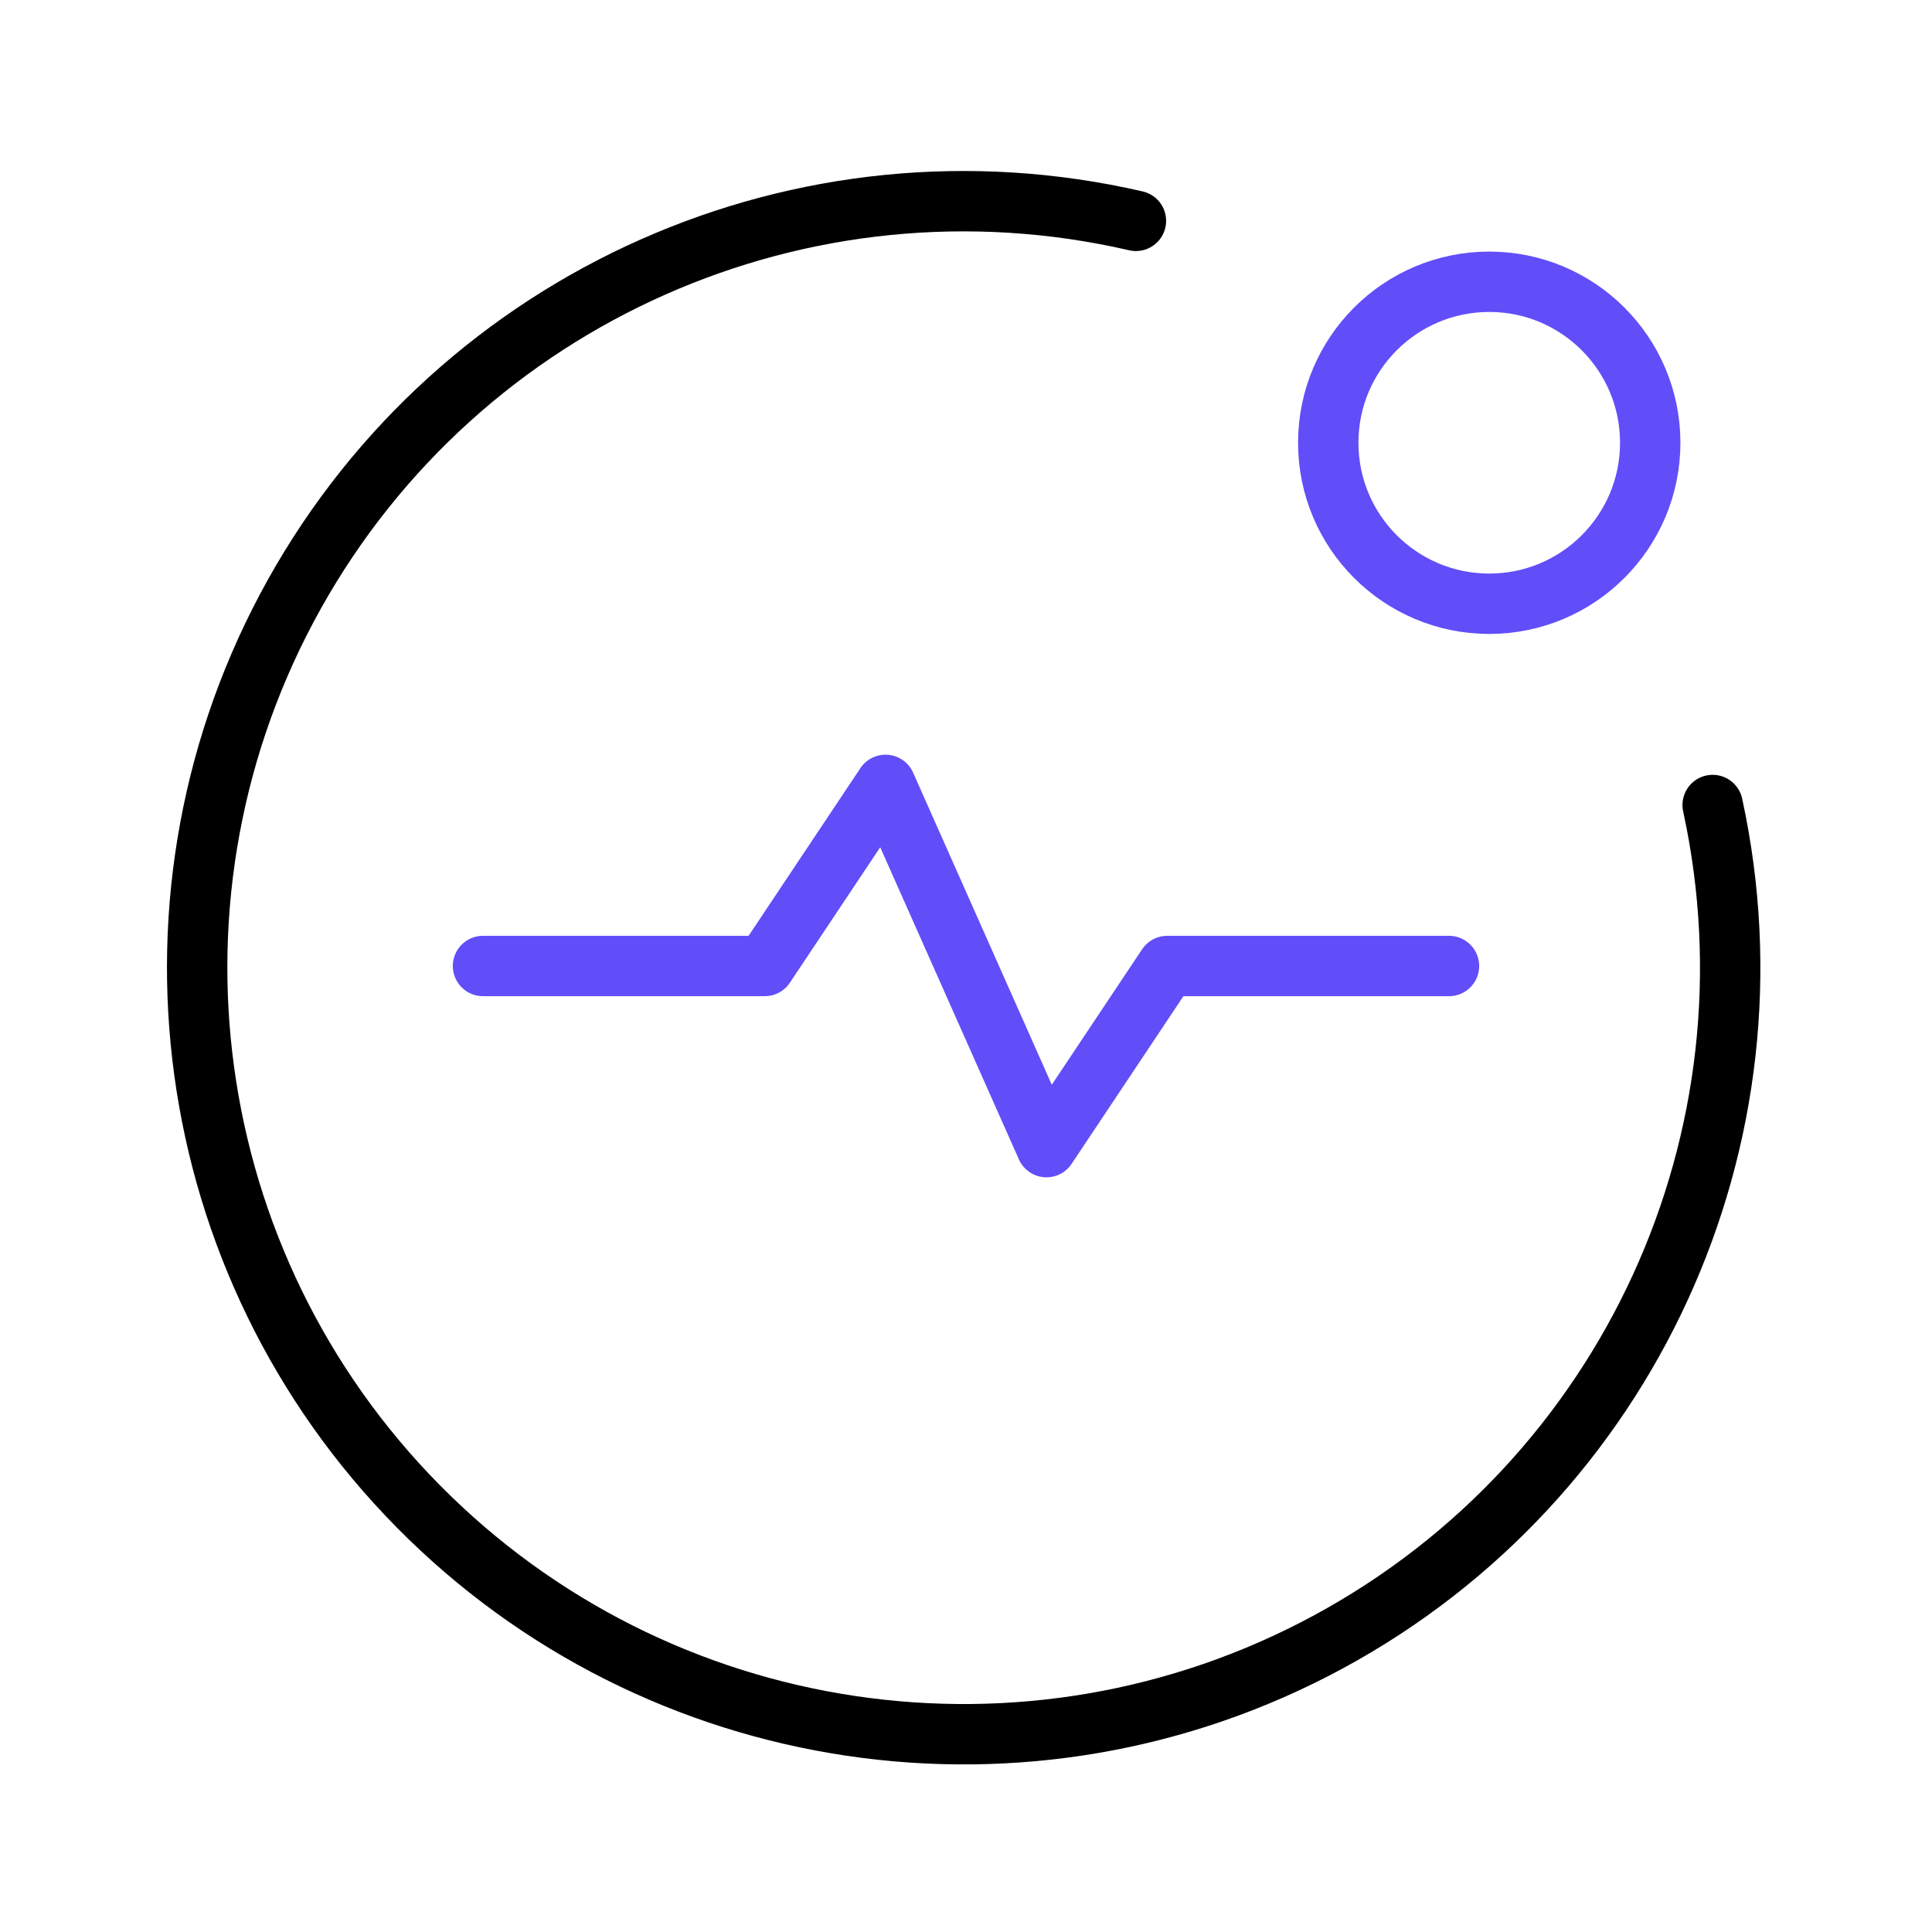 <svg xmlns="http://www.w3.org/2000/svg" width="64" height="64" viewBox="0 0 64 64" fill="none"><path d="M16 32H25.333L29.334 26L34.666 38L38.667 32H48" stroke="#614EF8" stroke-width="2" stroke-linecap="round" stroke-linejoin="round"></path><ellipse cx="49.333" cy="14.667" rx="5.333" ry="5.333" stroke="#614EF8" stroke-width="2" stroke-linecap="round" stroke-linejoin="round"></ellipse><path d="M56.734 26.667C59.133 37.706 53.95 49.002 44.017 54.383C34.084 59.763 21.791 57.935 13.855 49.897C5.918 41.858 4.246 29.543 9.753 19.679C15.26 9.816 26.621 4.777 37.629 7.316" stroke="black" stroke-width="2" stroke-linecap="round" stroke-linejoin="round"></path></svg>
